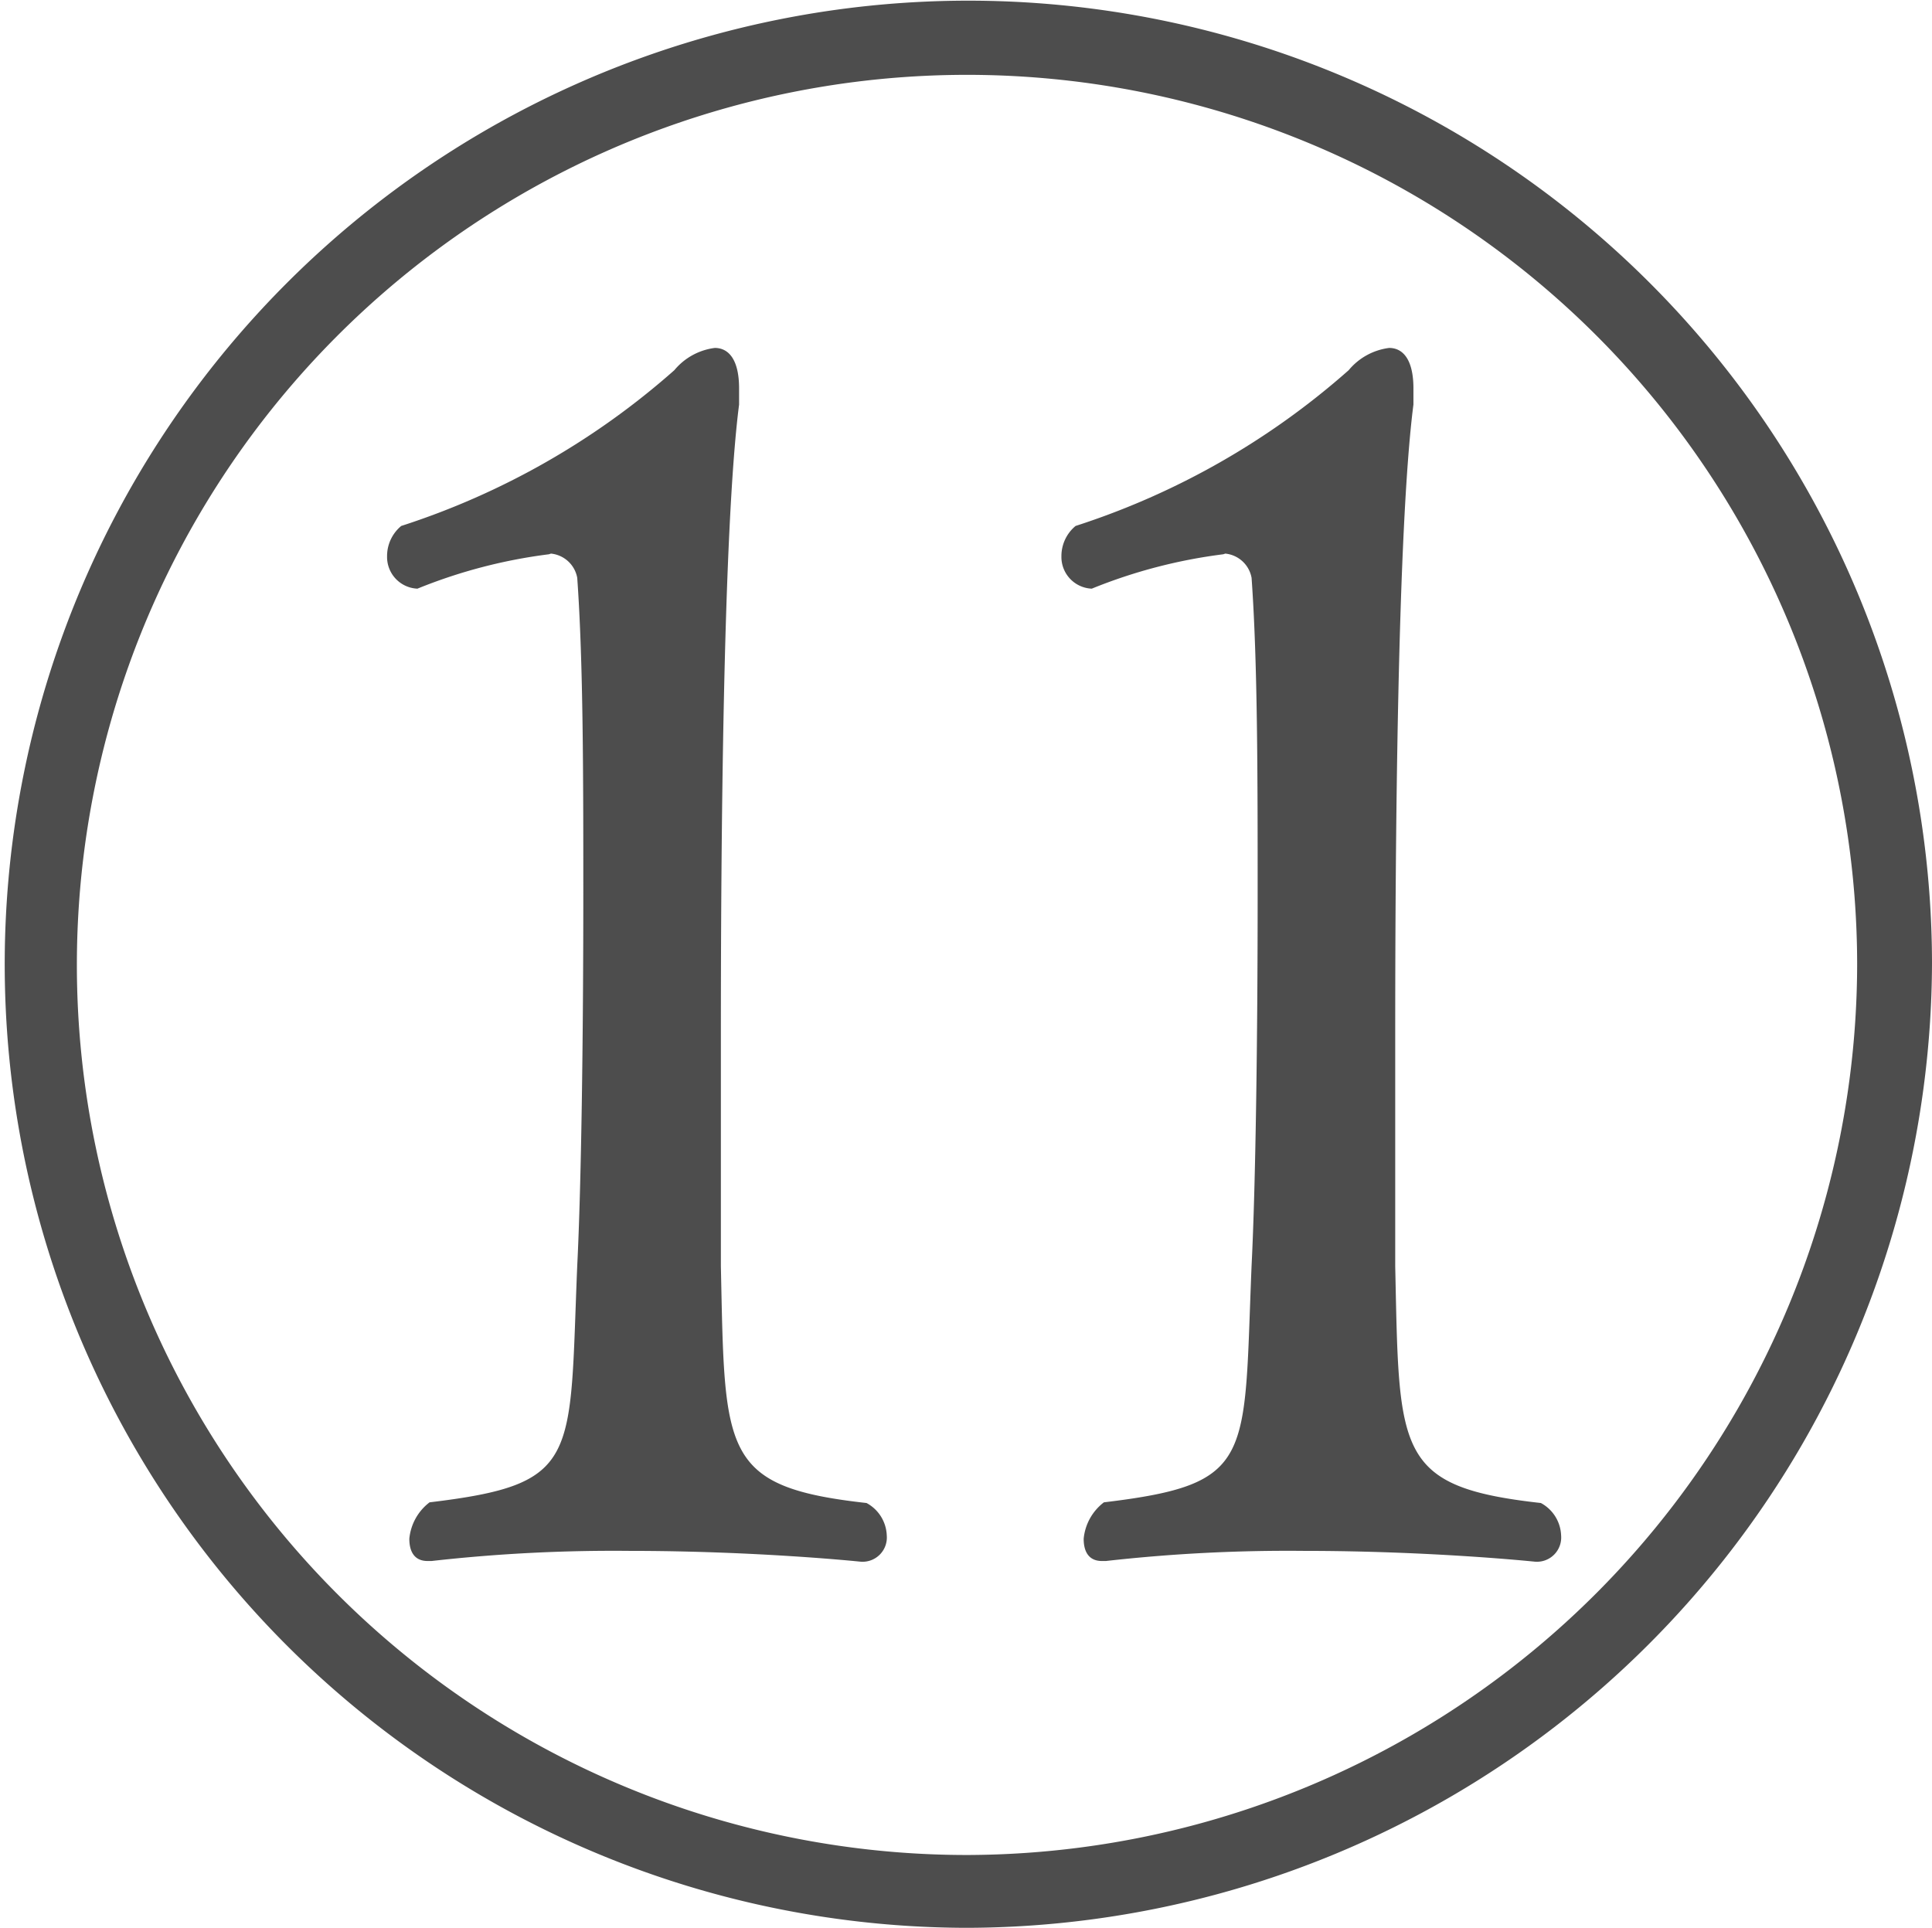 <svg id="レイヤー_1" data-name="レイヤー 1" xmlns="http://www.w3.org/2000/svg" viewBox="0 0 28.65 28.59"><defs><style>.cls-1{fill:#4d4d4d;}</style></defs><title>アートボード 1</title><path class="cls-1" d="M14.34,28.59A14.29,14.29,0,1,1,28.65,14.28,14.35,14.35,0,0,1,14.34,28.59Zm13.2-14.31a13.2,13.2,0,1,0-13.2,13.23A13.23,13.23,0,0,0,27.54,14.28ZM8.14,8.22a7.73,7.73,0,0,0-1.95.51h0a.47.47,0,0,1-.45-.48.58.58,0,0,1,.21-.45A11.38,11.38,0,0,0,10,5.49a.93.93,0,0,1,.6-.33c.21,0,.36.18.36.6V6c-.24,1.86-.27,6.69-.27,9.3,0,1.32,0,2.58,0,3.48.06,2.76,0,3.27,2.16,3.51a.57.57,0,0,1,.3.48.36.36,0,0,1-.39.39S11.23,23,9.34,23a24.1,24.1,0,0,0-2.94.15H6.34c-.18,0-.27-.12-.27-.33a.77.77,0,0,1,.3-.54c2.25-.27,2.07-.63,2.19-3.51.06-1.2.09-3.36.09-5.52,0-1.71,0-3.42-.09-4.68a.44.44,0,0,0-.39-.36Zm10,0a7.73,7.73,0,0,0-1.95.51h0a.47.47,0,0,1-.45-.48.58.58,0,0,1,.21-.45A11.38,11.38,0,0,0,20,5.49a.93.93,0,0,1,.6-.33c.21,0,.36.18.36.6V6c-.24,1.86-.27,6.69-.27,9.3,0,1.32,0,2.58,0,3.48.06,2.76,0,3.27,2.16,3.51a.57.57,0,0,1,.3.48.36.36,0,0,1-.39.39S21.23,23,19.34,23a24.1,24.1,0,0,0-2.94.15h-.06c-.18,0-.27-.12-.27-.33a.77.77,0,0,1,.3-.54c2.25-.27,2.07-.63,2.19-3.51.06-1.2.09-3.36.09-5.52,0-1.71,0-3.42-.09-4.68a.44.44,0,0,0-.39-.36Z"/></svg>